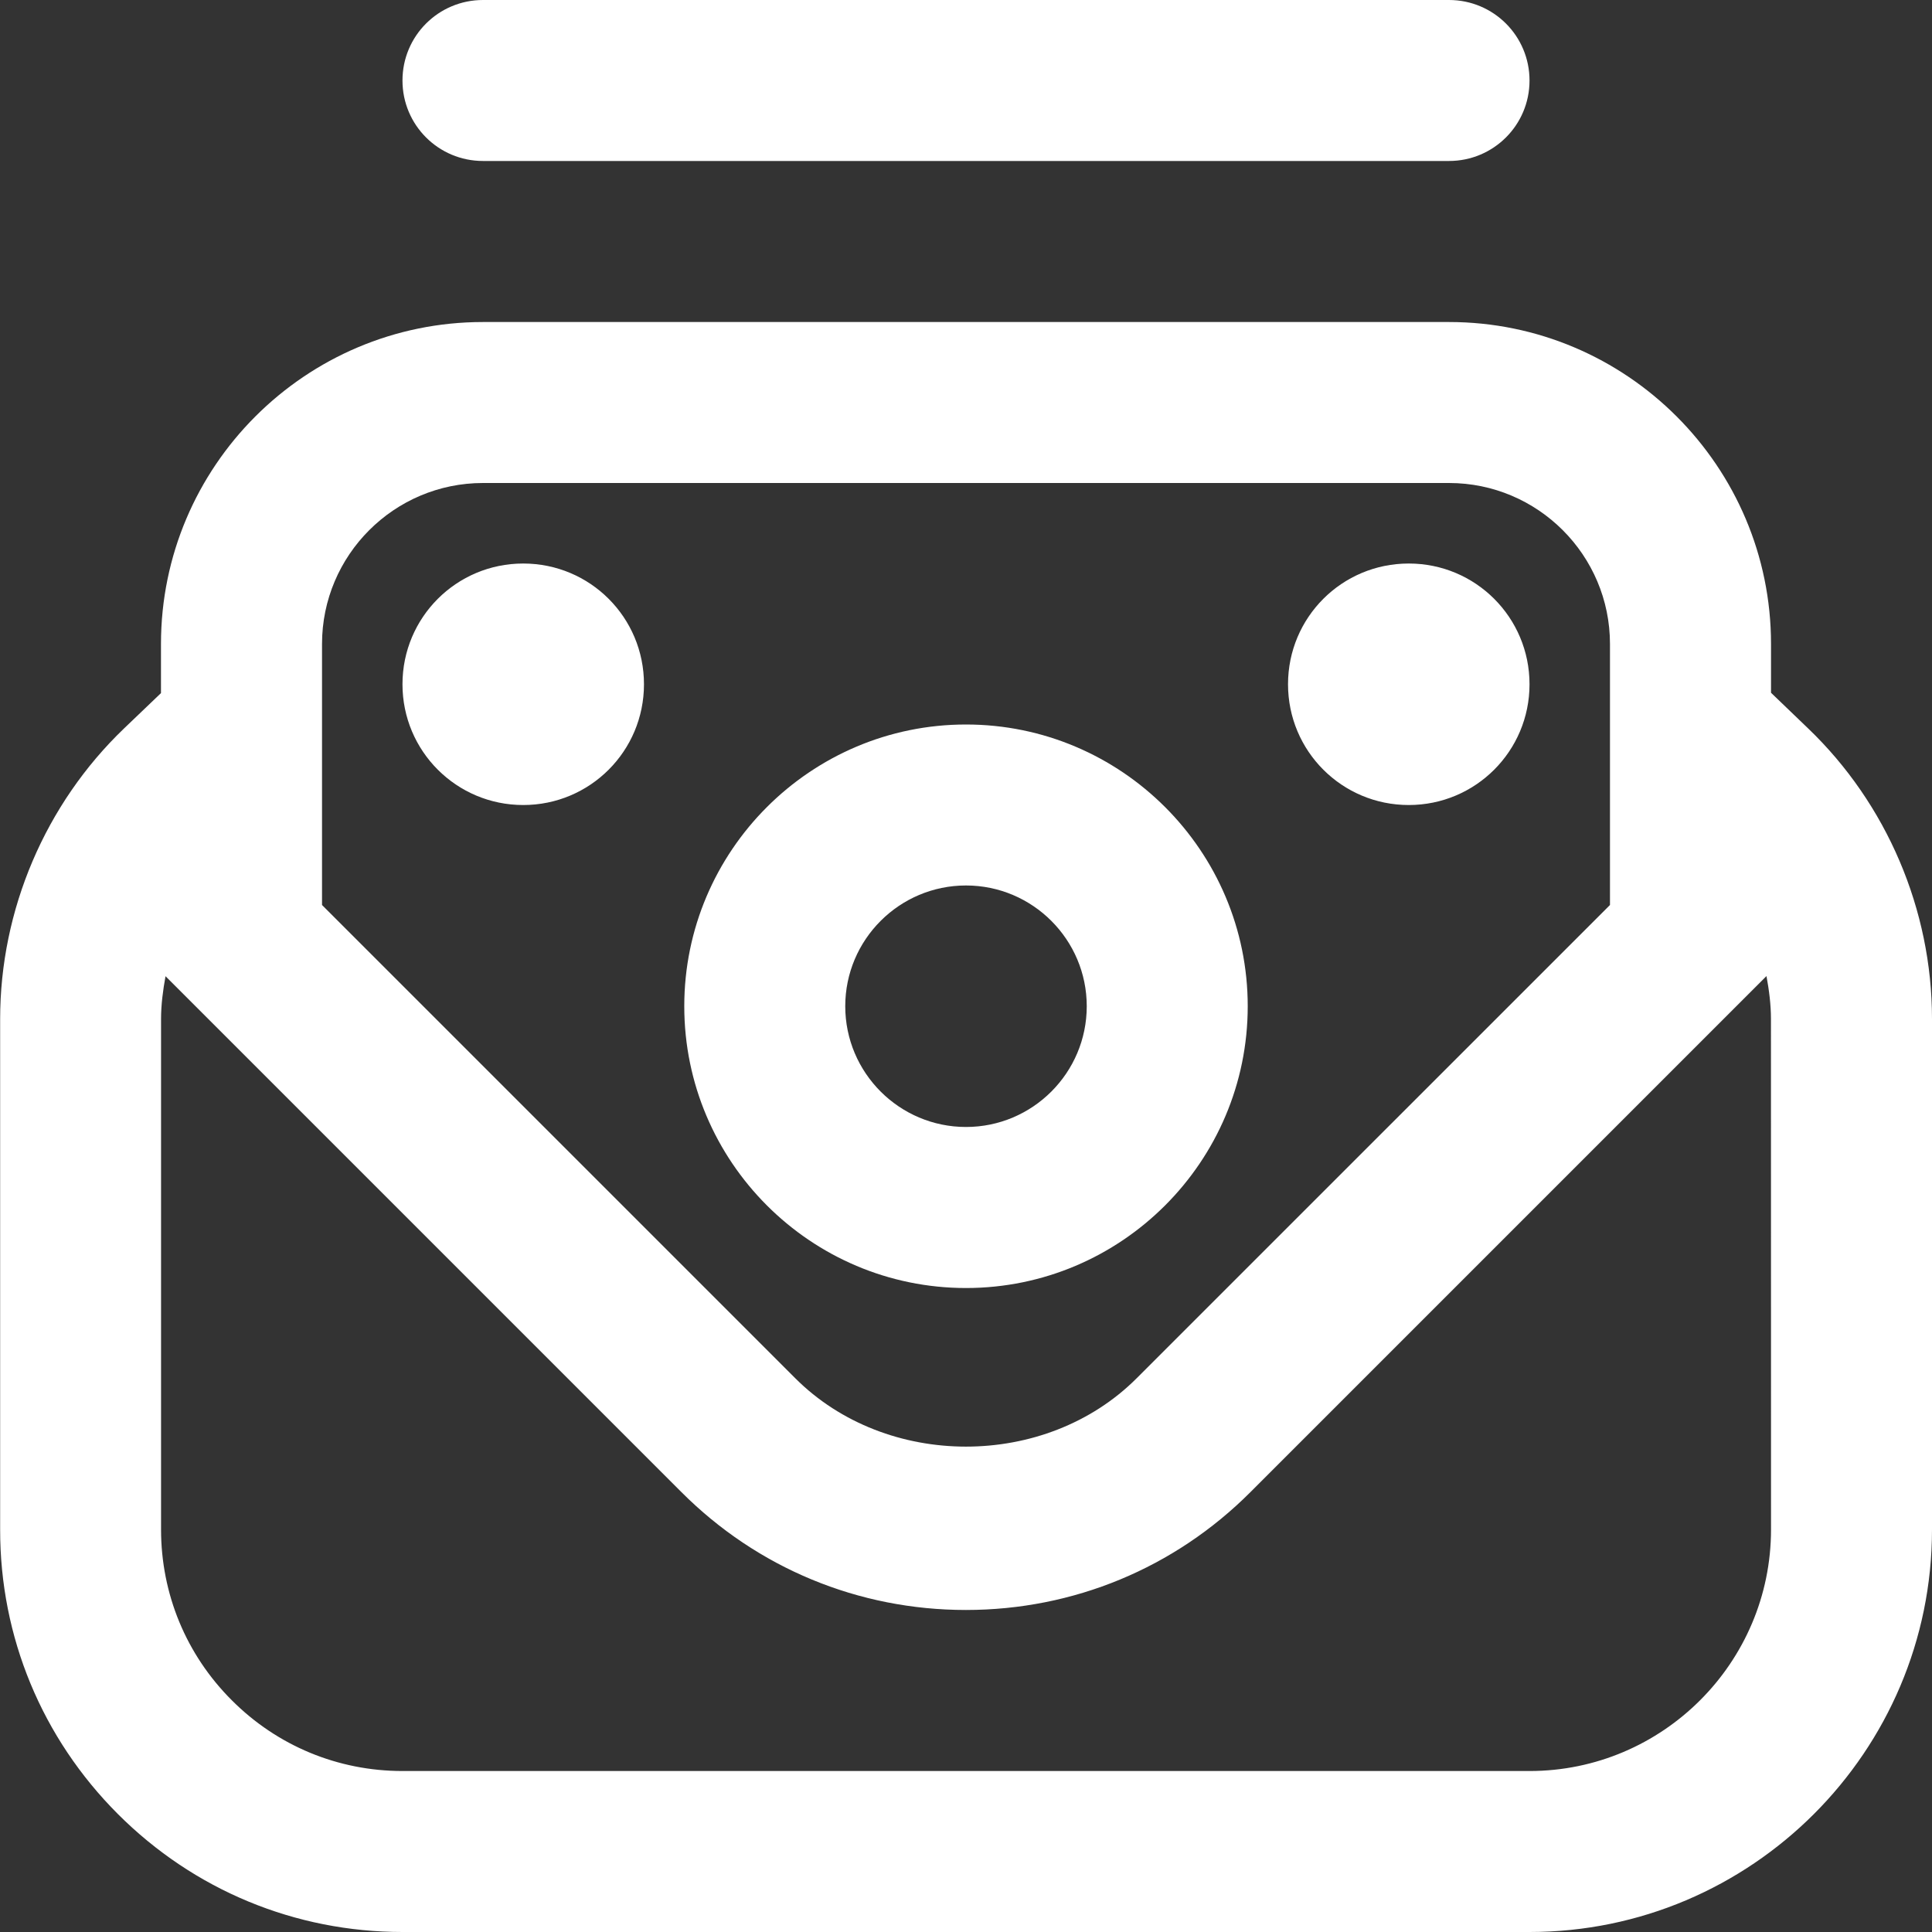 <svg width="28" height="28" viewBox="0 0 28 28" fill="none" xmlns="http://www.w3.org/2000/svg">
<rect x="0" y="0" width="28" height="28" fill="#333333" stroke="none"/>
<g clip-path="url(#clip0_5254_41)">
<path d="M26.203 10.555L25.667 10.04V9.333C25.667 6.76 23.574 4.667 21 4.667H7C4.426 4.667 2.333 6.76 2.333 9.333V10.045L1.799 10.556C0.657 11.65 0.002 13.187 0.002 14.768V22.166C-7.30469e-06 23.724 0.608 25.189 1.709 26.291C2.81 27.392 4.276 28 5.834 28H22.167C25.383 28 28 25.383 28 22.167V14.767C28 13.184 27.344 11.648 26.203 10.555ZM7 7H21C22.287 7 23.333 8.046 23.333 9.333V13.116L16.474 19.974C15.153 21.296 12.847 21.296 11.525 19.974L4.667 13.116V9.333C4.667 8.046 5.713 7 7 7ZM25.667 22.167C25.667 24.096 24.096 25.667 22.167 25.667H5.834C4.899 25.667 4.019 25.303 3.359 24.641C2.698 23.981 2.334 23.101 2.334 22.166V14.768C2.334 14.559 2.362 14.351 2.399 14.148L9.875 21.624C10.975 22.726 12.44 23.333 13.999 23.333C15.557 23.333 17.023 22.726 18.123 21.624L25.601 14.146C25.639 14.35 25.666 14.558 25.666 14.767L25.667 22.167ZM5.833 1.167C5.833 0.521 6.355 0 7 0H21C21.645 0 22.167 0.521 22.167 1.167C22.167 1.812 21.645 2.333 21 2.333H7C6.355 2.333 5.833 1.812 5.833 1.167ZM18.667 9.917C18.667 8.948 19.448 8.167 20.417 8.167C21.385 8.167 22.167 8.948 22.167 9.917C22.167 10.885 21.385 11.667 20.417 11.667C19.448 11.667 18.667 10.885 18.667 9.917ZM14 18.667C16.252 18.667 18.083 16.835 18.083 14.583C18.083 12.332 16.252 10.5 14 10.5C11.748 10.5 9.917 12.332 9.917 14.583C9.917 16.835 11.748 18.667 14 18.667ZM14 12.833C14.965 12.833 15.75 13.618 15.75 14.583C15.75 15.548 14.965 16.333 14 16.333C13.035 16.333 12.25 15.548 12.25 14.583C12.25 13.618 13.035 12.833 14 12.833ZM5.833 9.917C5.833 8.948 6.615 8.167 7.583 8.167C8.552 8.167 9.333 8.948 9.333 9.917C9.333 10.885 8.552 11.667 7.583 11.667C6.615 11.667 5.833 10.885 5.833 9.917Z" fill="white"/>
</g>
<defs>
<clipPath id="clip0_5254_41">
<rect width="28" height="28" fill="white"/>
</clipPath>
</defs>
</svg>
